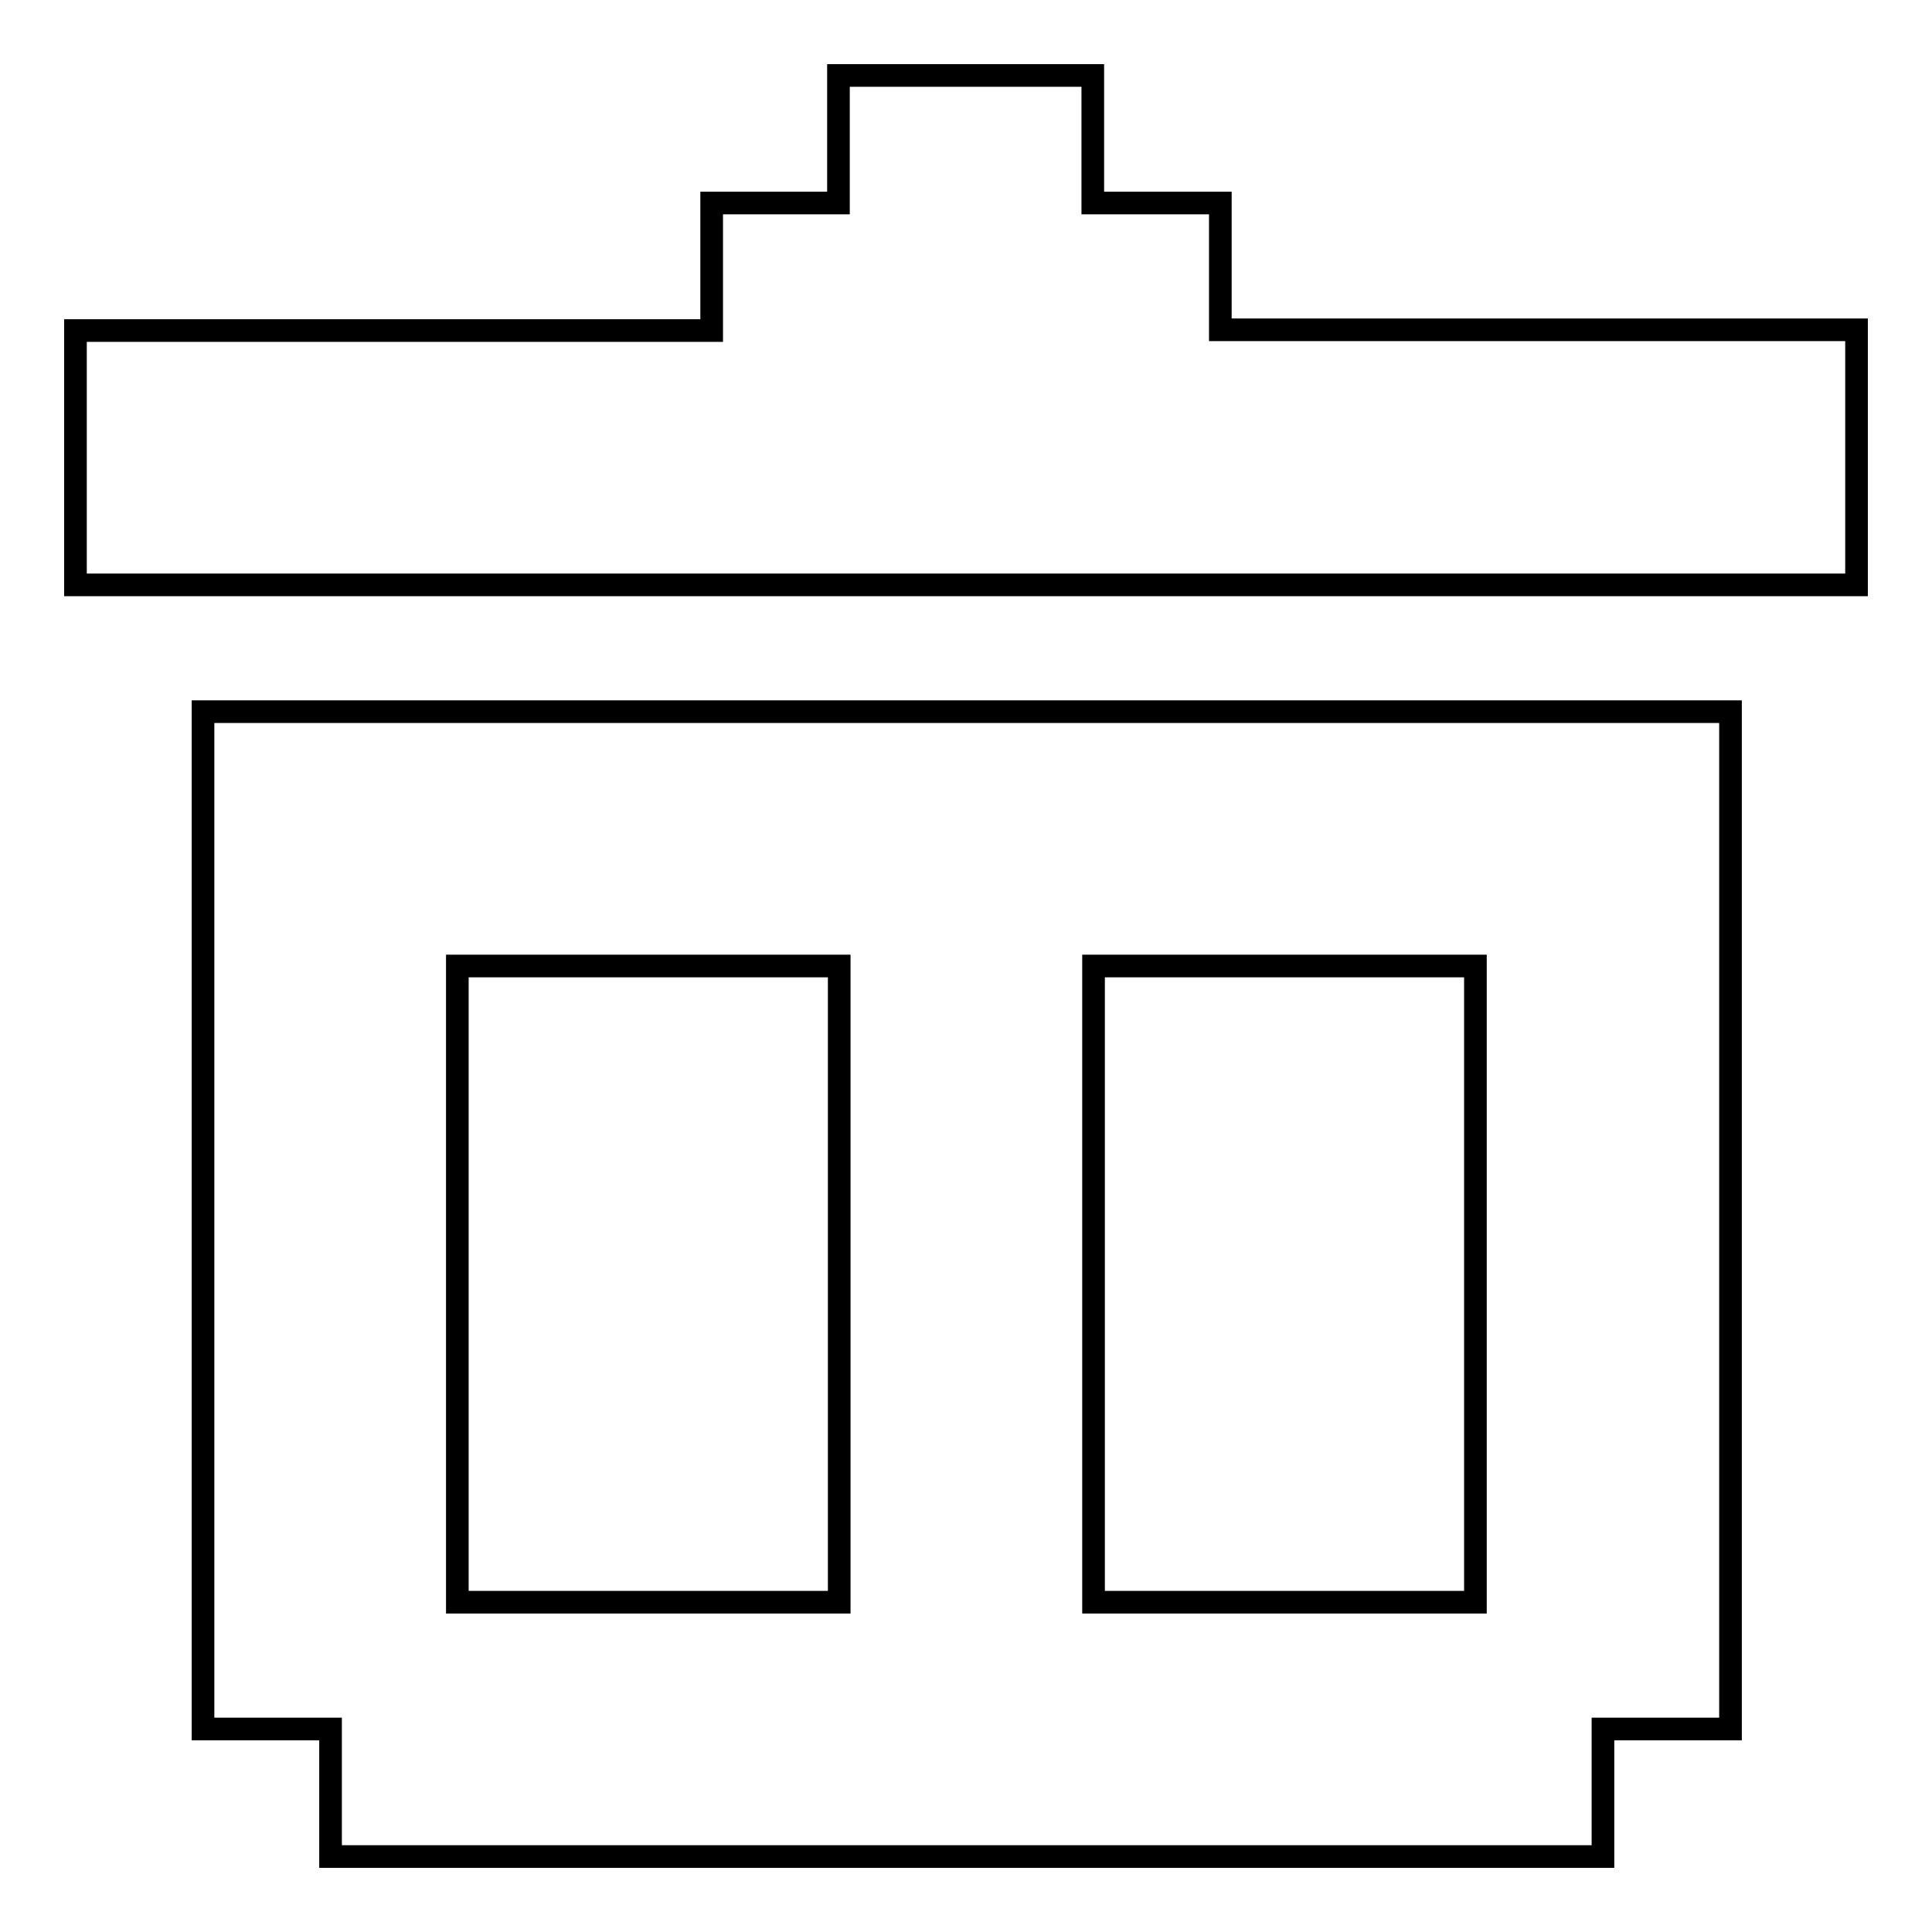 <?xml version="1.0" encoding="utf-8"?>
<!-- Svg Vector Icons : http://www.onlinewebfonts.com/icon -->
<!DOCTYPE svg PUBLIC "-//W3C//DTD SVG 1.1//EN" "http://www.w3.org/Graphics/SVG/1.1/DTD/svg11.dtd">
<svg version="1.1" xmlns="http://www.w3.org/2000/svg" xmlns:xlink="http://www.w3.org/1999/xlink" x="0px" y="0px" viewBox="0 0 256 256" enable-background="new 0 0 256 256" xml:space="preserve">
<g><g><path stroke-width="3" fill-opacity="0" stroke="#000000"  d="M161.7,43.7V26.9h-16.9V10h-33.7v16.9H94.3v16.9H10v33.7h236V43.7H161.7z"/><path stroke-width="3" fill-opacity="0" stroke="#000000"  d="M26.9,229.1h16.9V246h168.6v-16.9h16.9V94.3H26.9V229.1z M144.9,128h50.6v84.3h-50.6V128z M60.6,128h50.6v84.3H60.6V128z"/></g></g>
</svg>